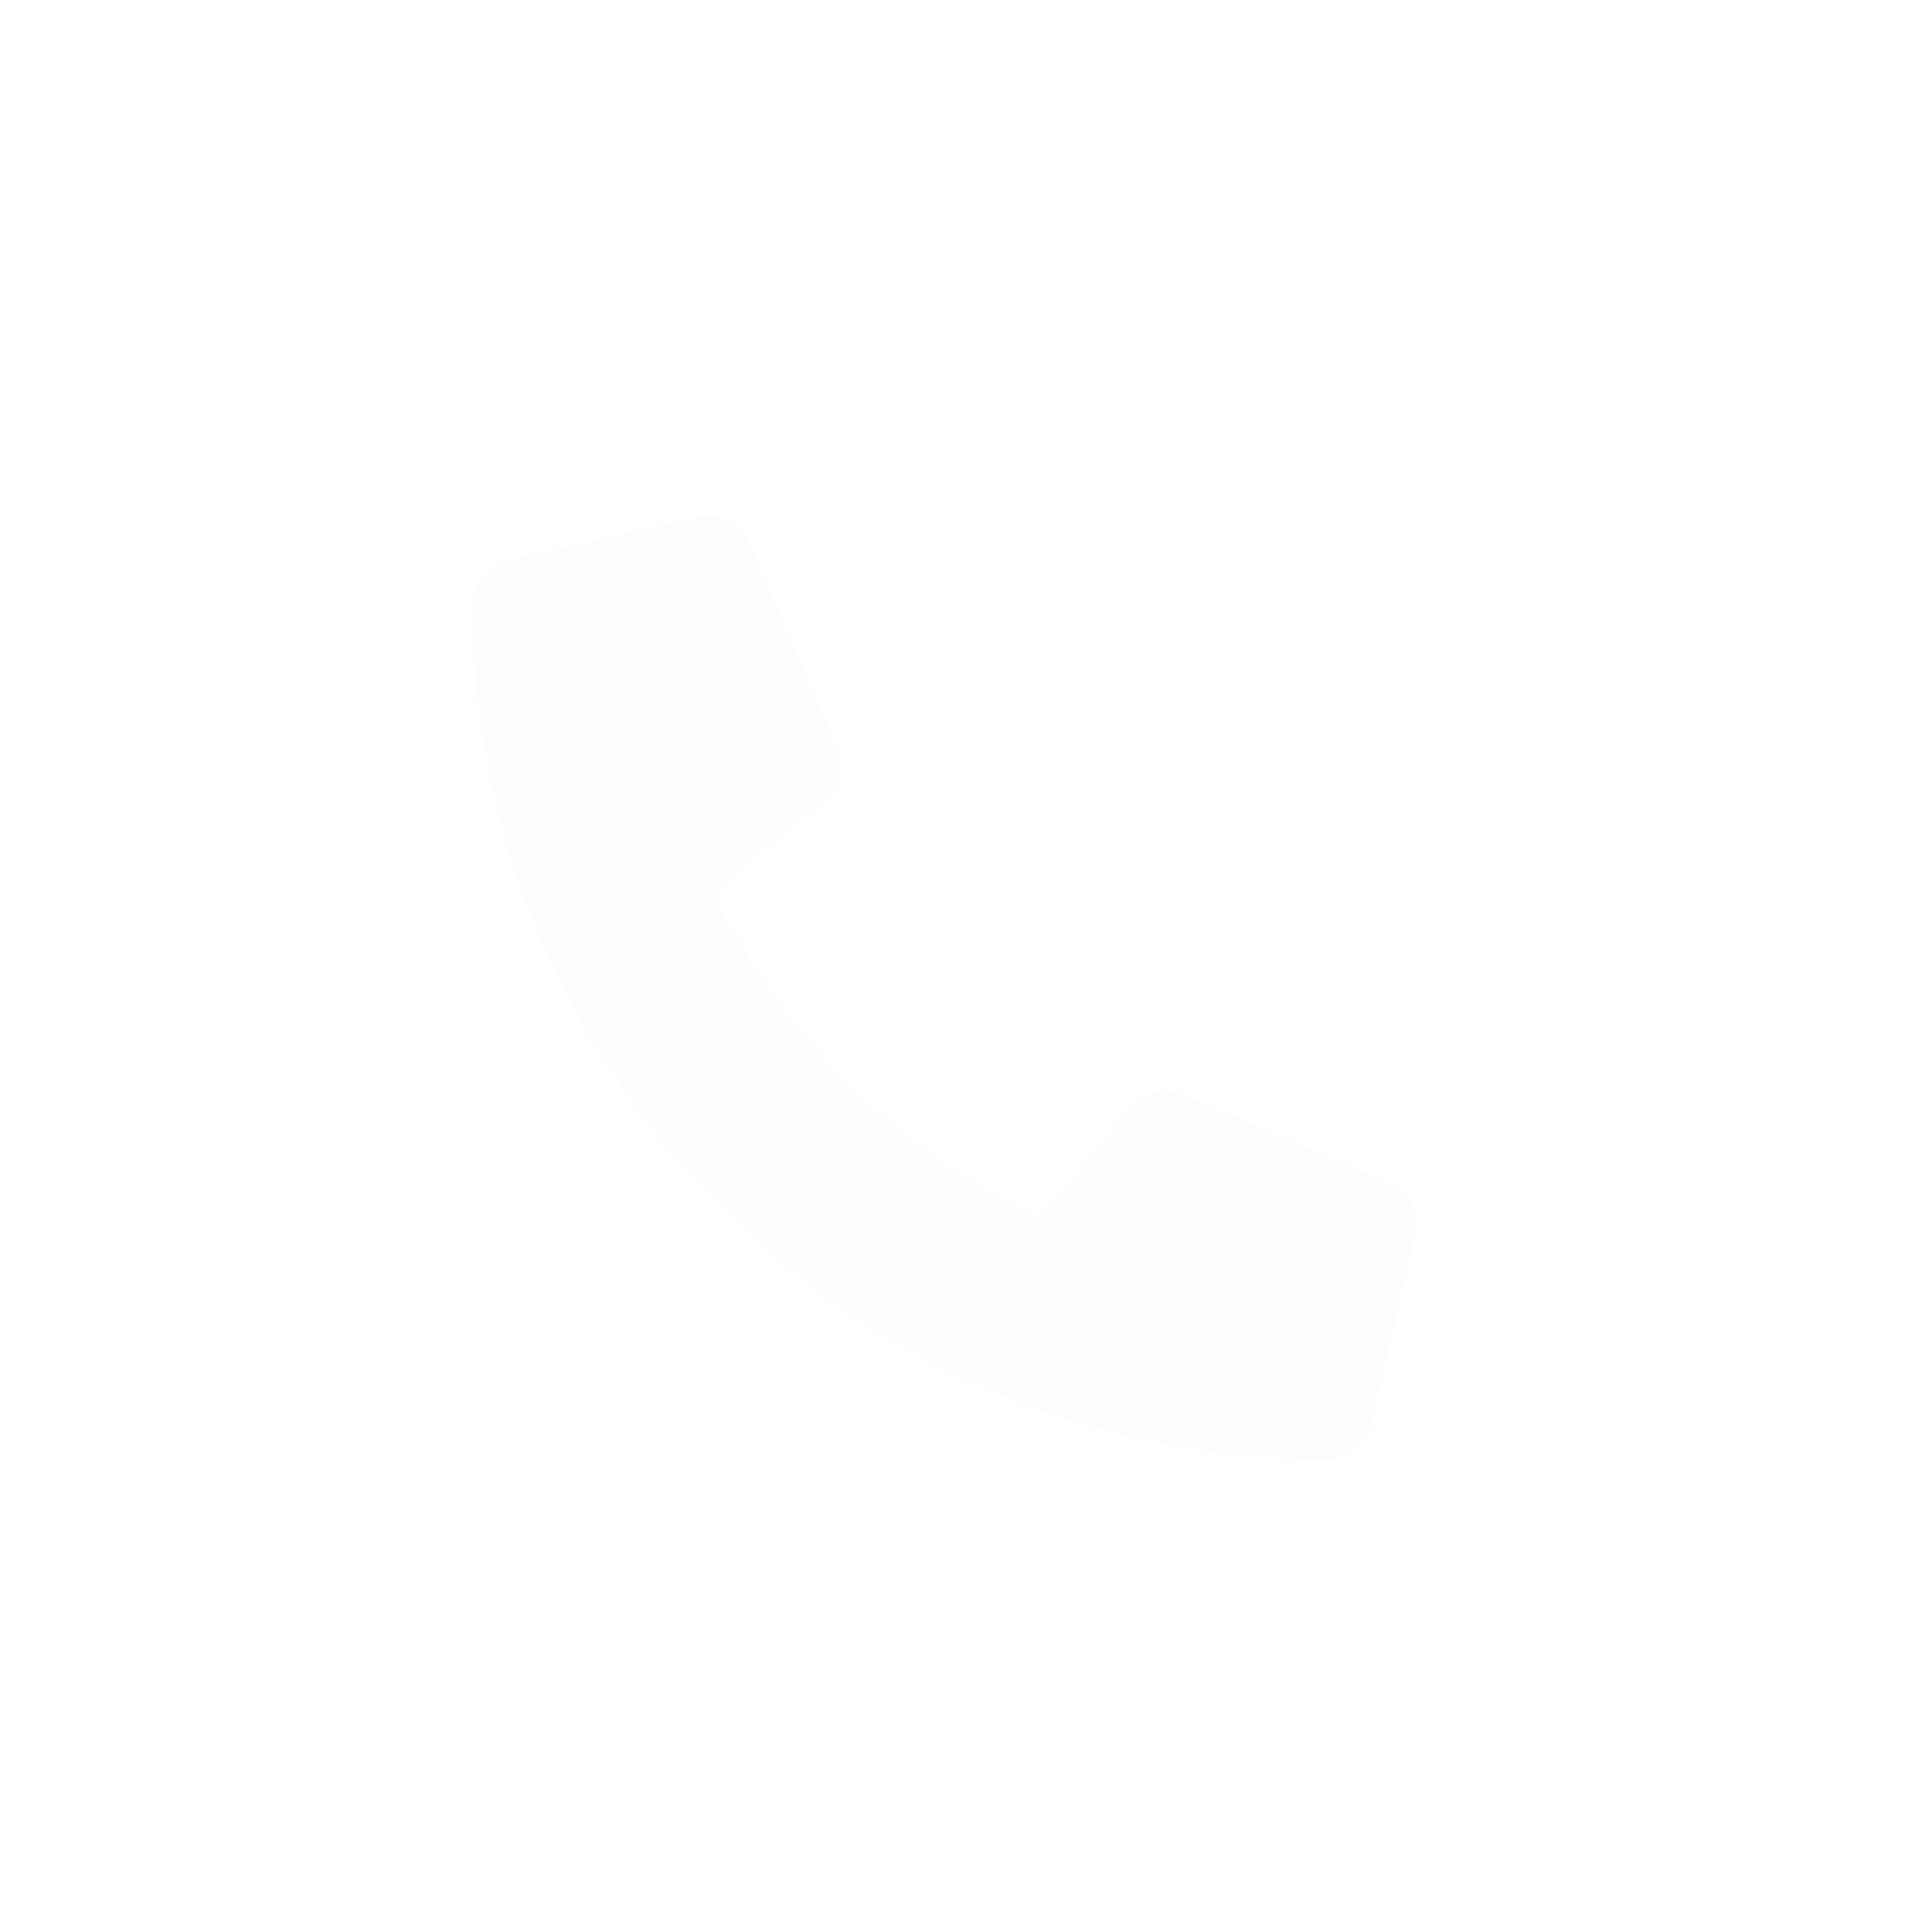 <svg width="45" height="45" viewBox="0 0 45 45" fill="none" xmlns="http://www.w3.org/2000/svg">
<g filter="url(#filter0_b_2001_2)">
<rect width="45" height="45" rx="22.5" fill="url(#paint0_linear_2001_2)"/>
<rect x="0.5" y="0.5" width="44" height="44" rx="22" stroke="url(#paint1_linear_2001_2)"/>
</g>
<path d="M32.373 27.546L27.56 25.483C27.354 25.396 27.126 25.377 26.909 25.431C26.692 25.484 26.498 25.607 26.357 25.78L24.226 28.384C20.881 26.807 18.189 24.115 16.612 20.77L19.216 18.639C19.389 18.498 19.512 18.304 19.566 18.087C19.619 17.87 19.6 17.641 19.512 17.436L17.45 12.623C17.353 12.402 17.182 12.221 16.966 12.112C16.751 12.003 16.504 11.972 16.268 12.026L11.799 13.057C11.572 13.11 11.369 13.238 11.224 13.42C11.079 13.603 11 13.829 11 14.062C11 25.084 19.933 34 30.938 34C31.171 34 31.398 33.921 31.58 33.776C31.763 33.631 31.891 33.428 31.943 33.201L32.975 28.732C33.028 28.495 32.997 28.247 32.887 28.031C32.777 27.814 32.595 27.643 32.373 27.546Z" fill="#FFFCFC"/>
<defs>
<filter id="filter0_b_2001_2" x="-4" y="-4" width="53" height="53" filterUnits="userSpaceOnUse" color-interpolation-filters="sRGB">
<feFlood flood-opacity="0" result="BackgroundImageFix"/>
<feGaussianBlur in="BackgroundImageFix" stdDeviation="2"/>
<feComposite in2="SourceAlpha" operator="in" result="effect1_backgroundBlur_2001_2"/>
<feBlend mode="normal" in="SourceGraphic" in2="effect1_backgroundBlur_2001_2" result="shape"/>
</filter>
<linearGradient id="paint0_linear_2001_2" x1="-6.75" y1="49.5" x2="45" y2="-3.85568e-07" gradientUnits="userSpaceOnUse">
<stop stop-color="white" stop-opacity="0.2"/>
<stop offset="1" stop-color="white" stop-opacity="0.5"/>
</linearGradient>
<linearGradient id="paint1_linear_2001_2" x1="40.5" y1="49.5" x2="2.71574e-07" y2="1.125" gradientUnits="userSpaceOnUse">
<stop stop-color="white" stop-opacity="0"/>
<stop offset="1" stop-color="white"/>
</linearGradient>
</defs>
</svg>
